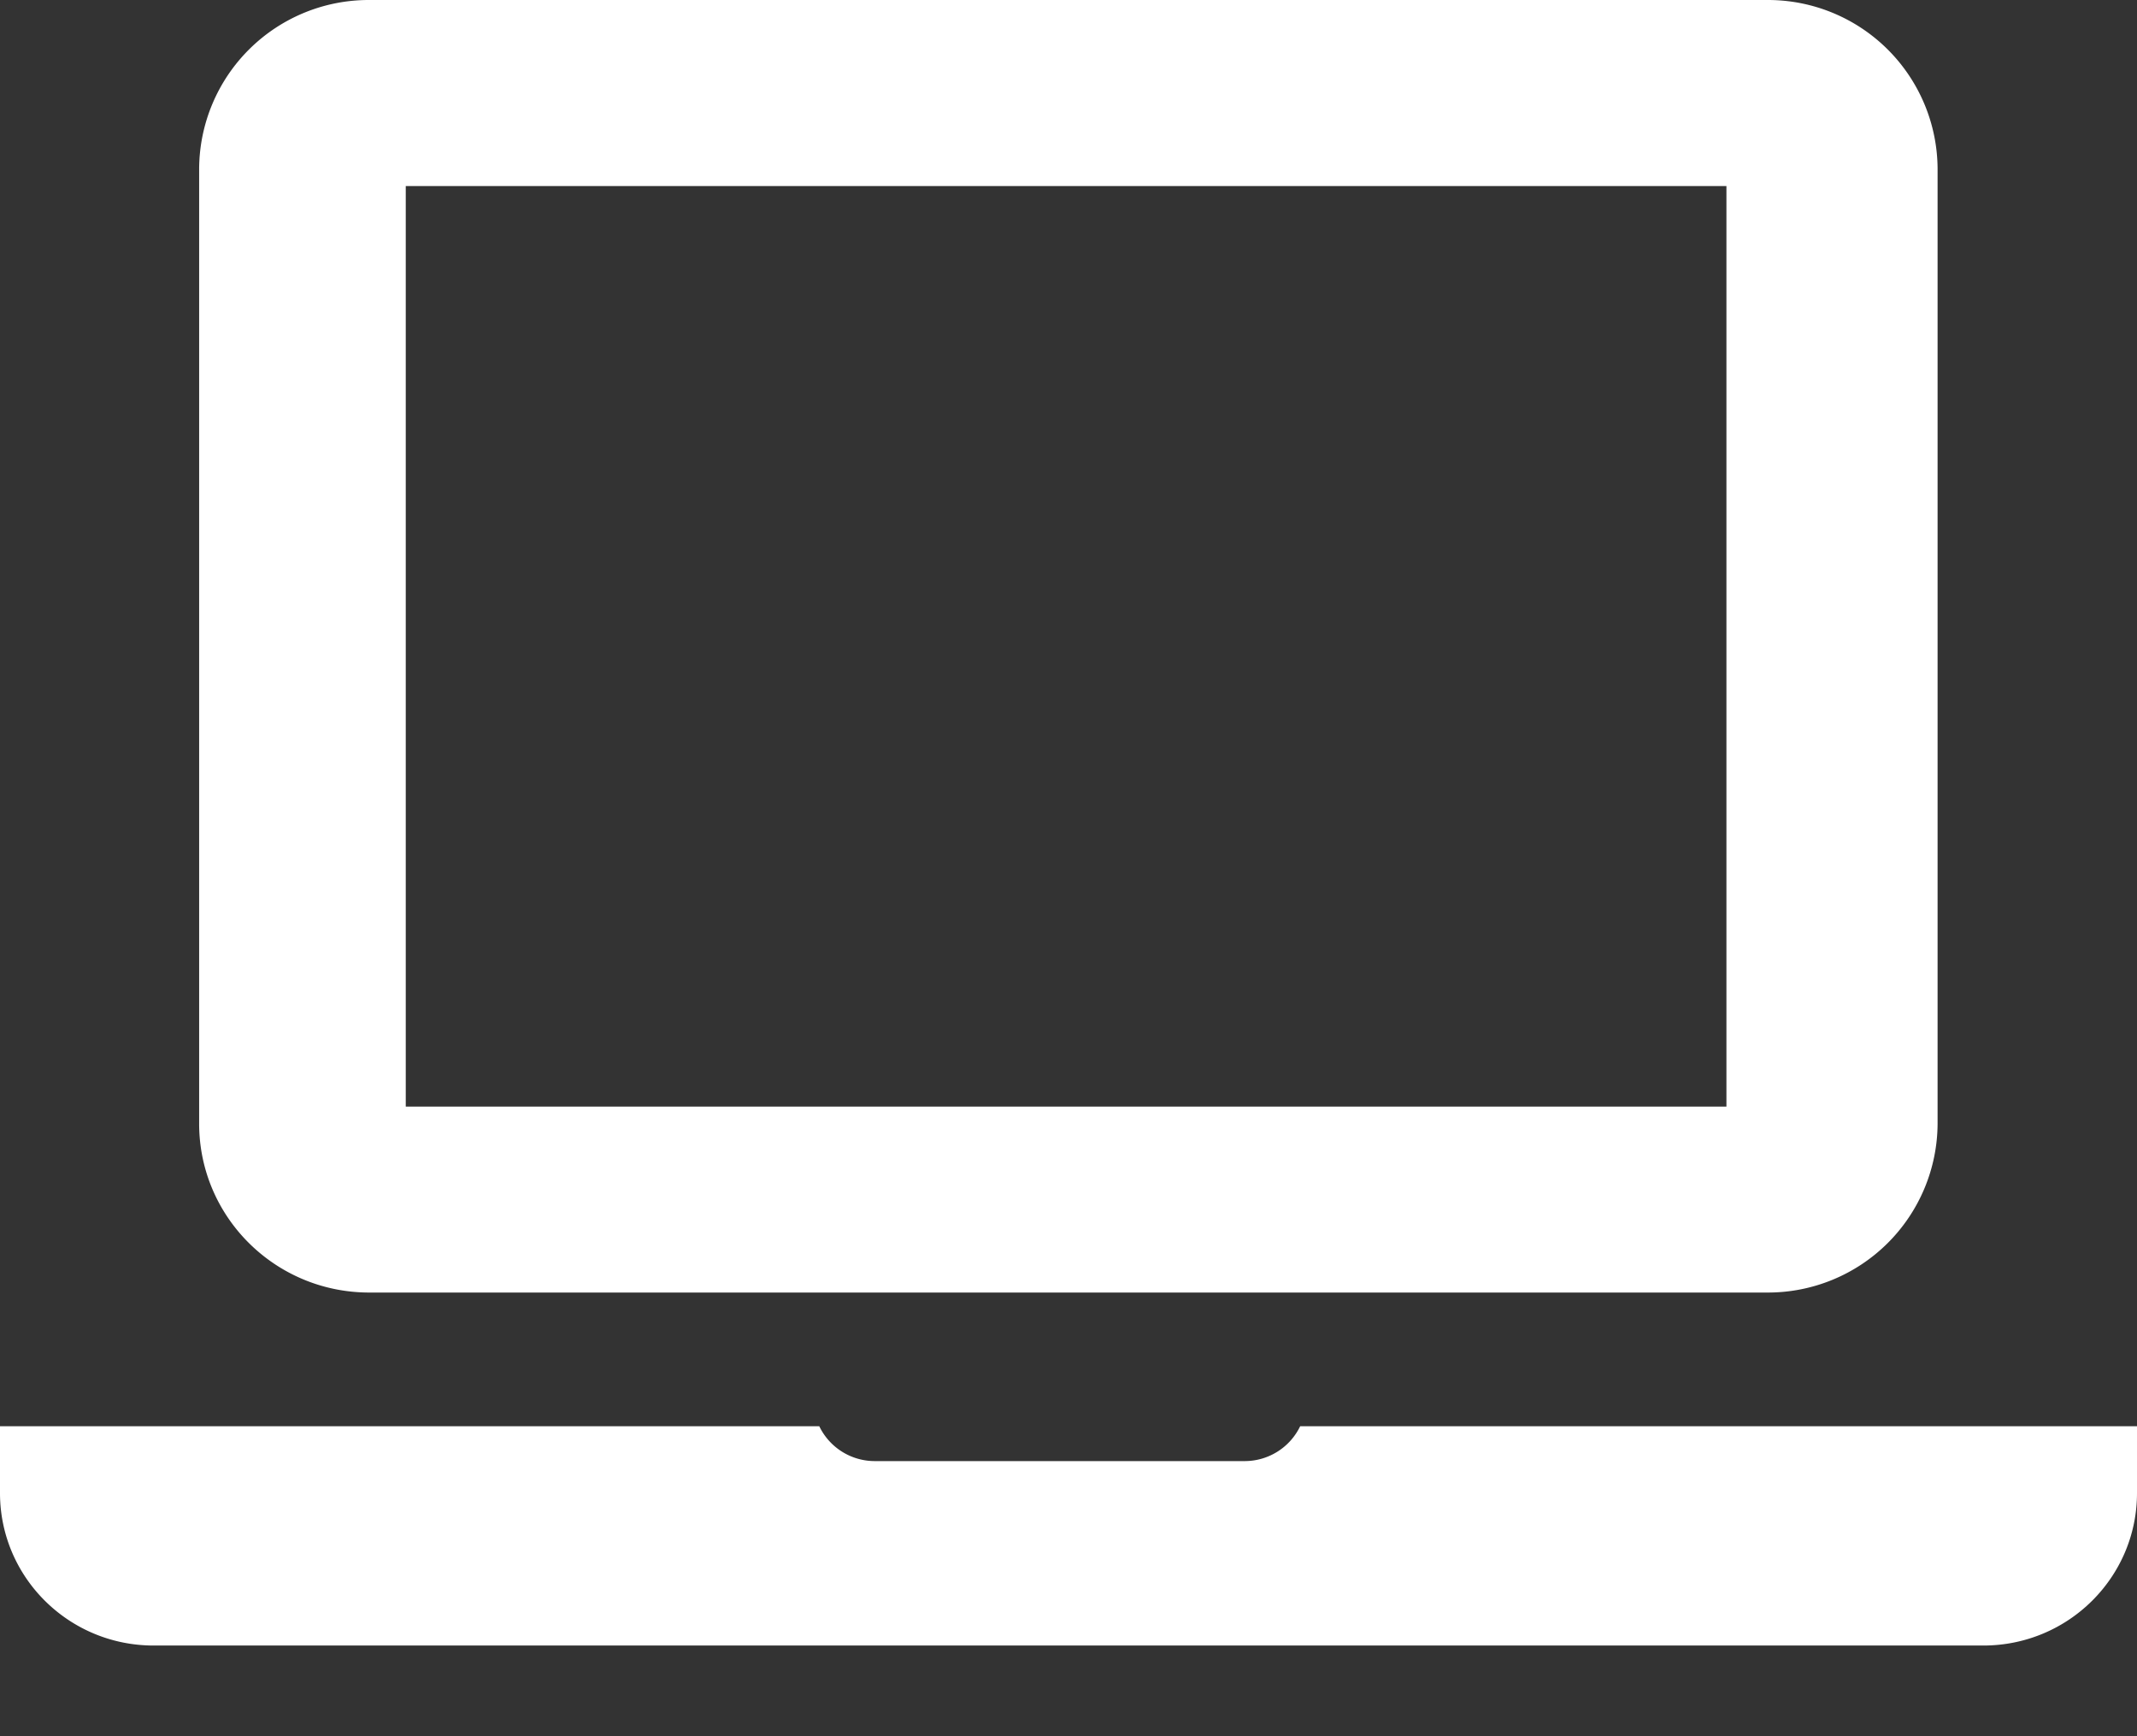 <svg width="16" height="13" fill="none" xmlns="http://www.w3.org/2000/svg"><rect width="100%" height="100%" fill="#333333" stroke="none"/><g clip-path="url(#a)" fill="#fff"><path d="M13.235 0H2.764a1.27 1.27 0 0 0-1.273 1.265v7.148c0 .699.57 1.265 1.274 1.265h10.468a1.27 1.27 0 0 0 1.274-1.265V1.265A1.27 1.27 0 0 0 13.234 0Zm-.309 8.286H3.038V1.393h9.888v6.893Zm-3.191 2.392a.461.461 0 0 1-.416.262h-2.77a.461.461 0 0 1-.415-.261H0v.5c0 .631.515 1.142 1.15 1.142h13.7c.635 0 1.15-.511 1.15-1.142v-.5H9.735Z"/></g><defs><clipPath id="a"><path fill="#fff" d="M0 0h16v12.321H0z"/></clipPath></defs></svg>